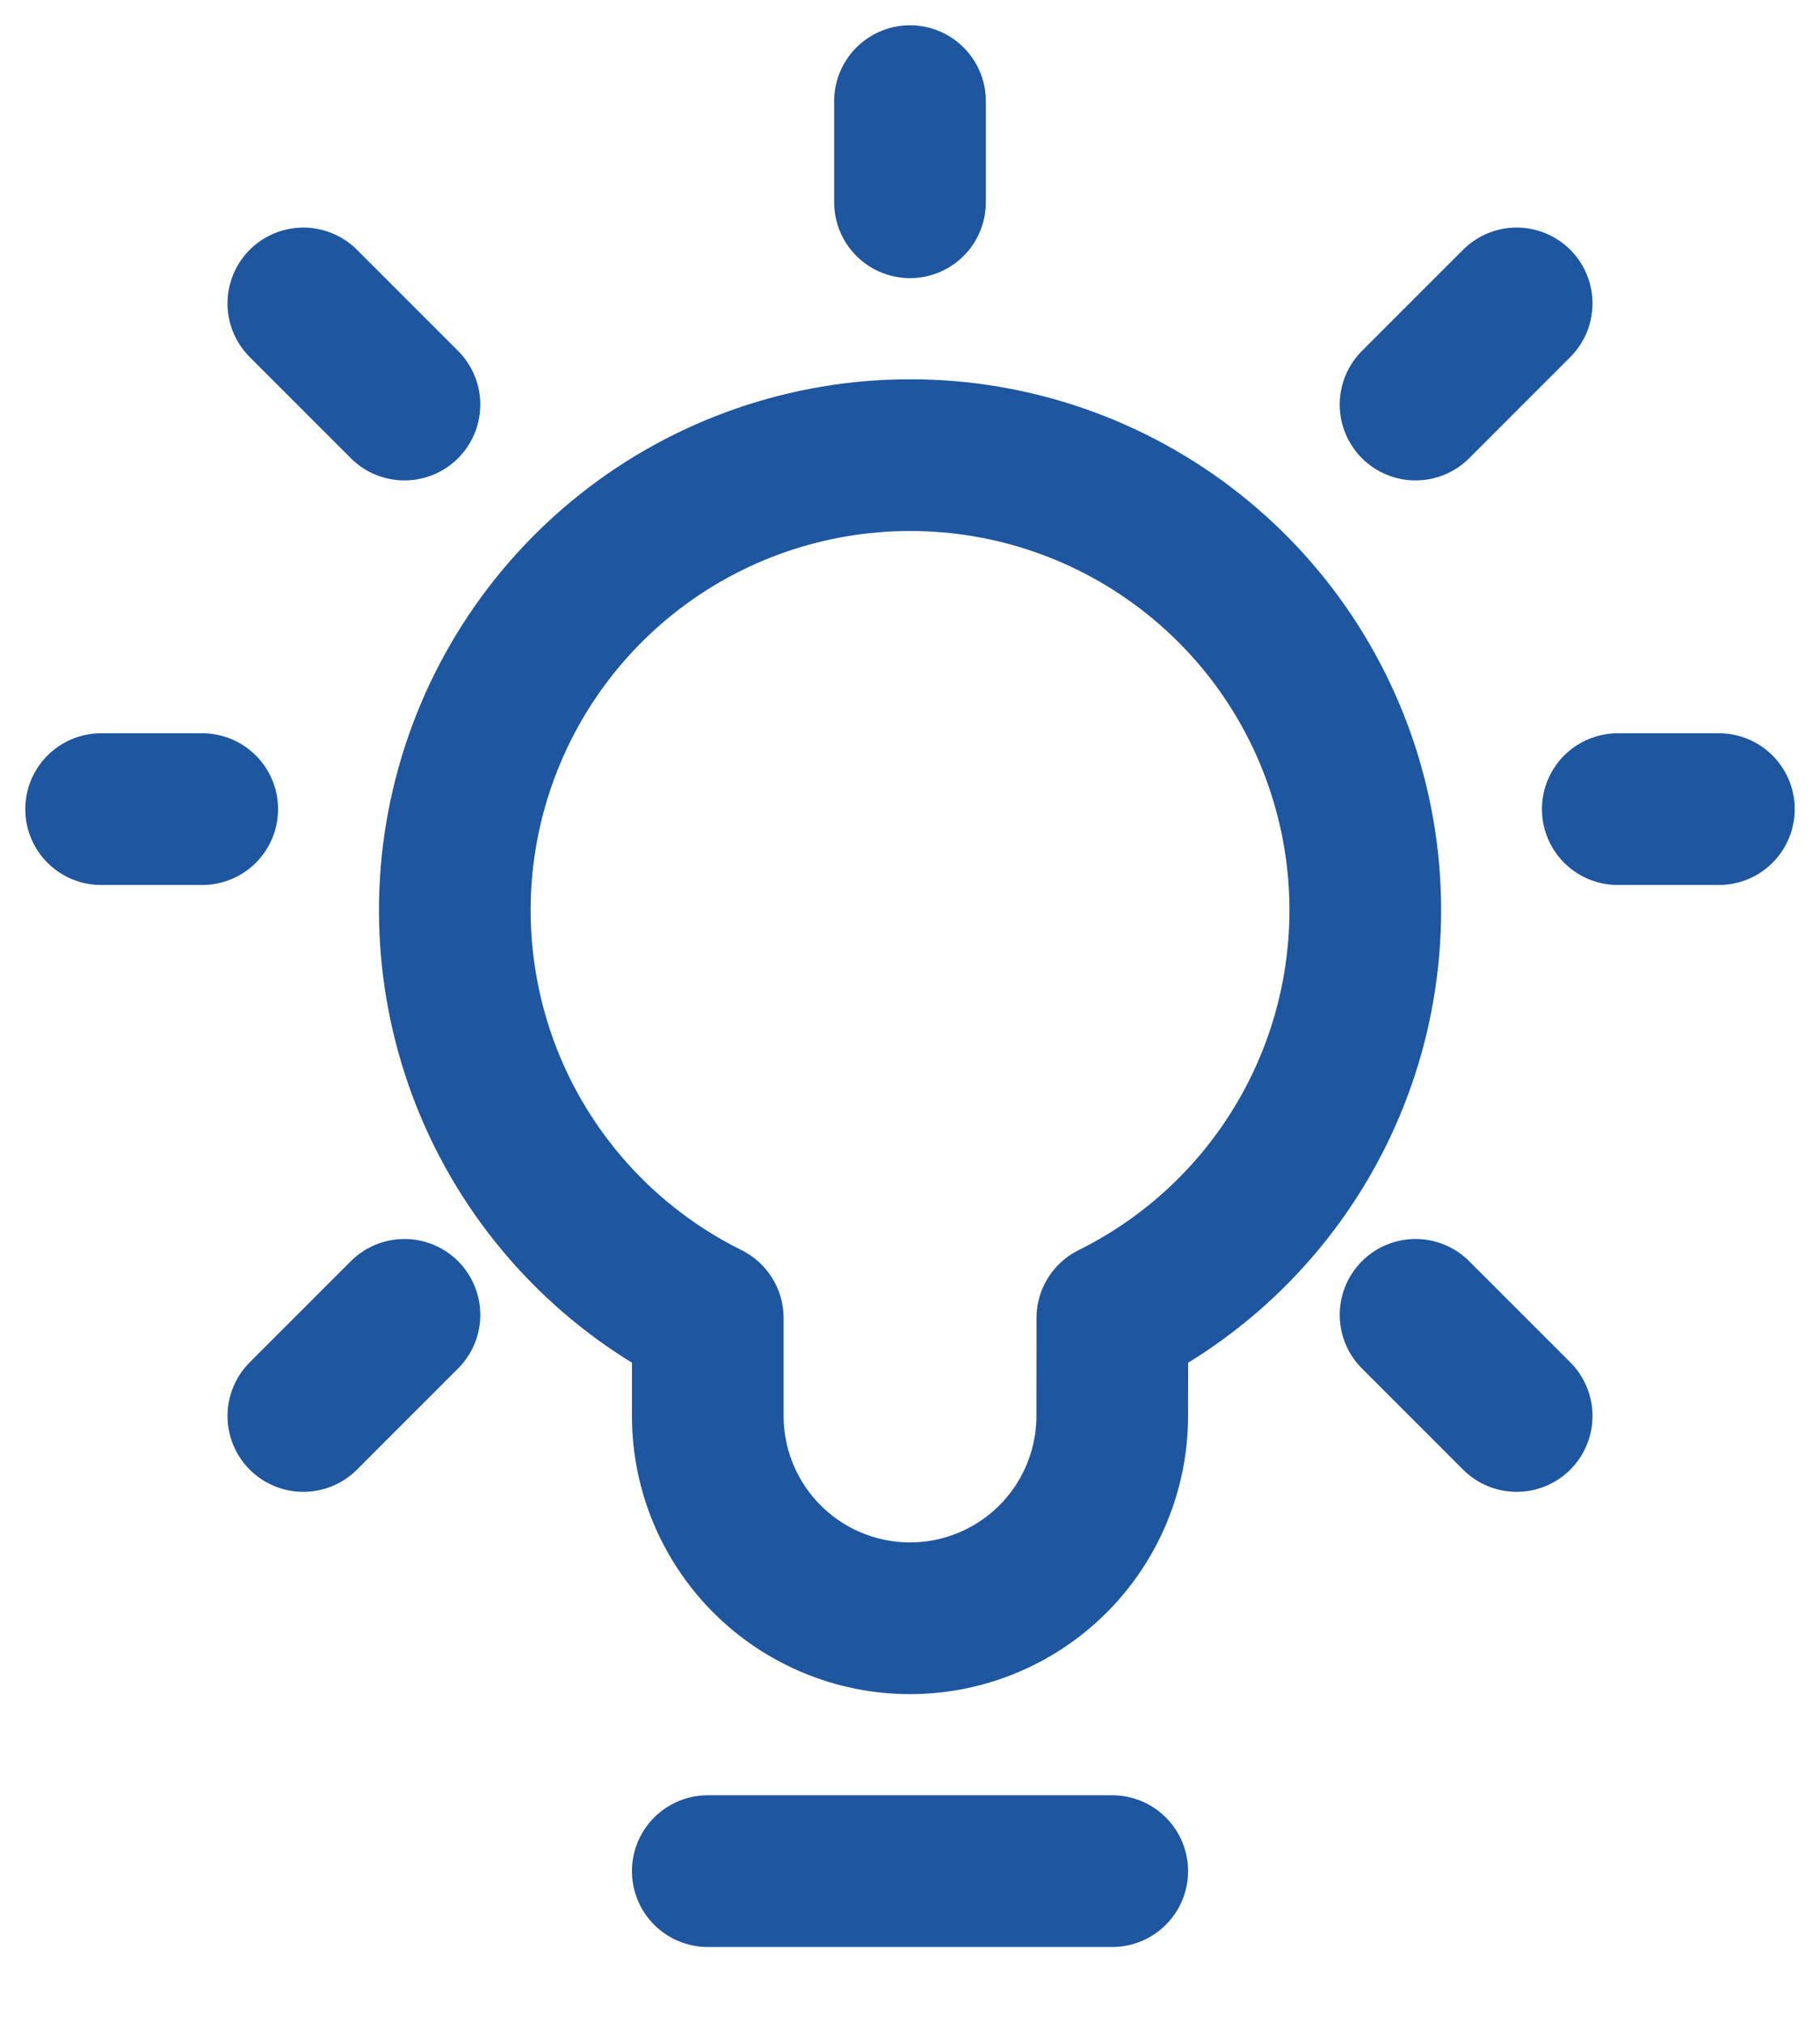 <svg width="18" height="20" viewBox="0 0 18 20" fill="none" xmlns="http://www.w3.org/2000/svg">
<path d="M7 18.5H11M9 2V1M14 4L15 3M4 4L3 3M14 13L15 14M4 13L3 14M2 8H1M17 8H16M9 4.5C10.015 4.499 11.001 4.842 11.797 5.473C12.593 6.103 13.152 6.984 13.384 7.973C13.616 8.961 13.506 9.999 13.074 10.917C12.641 11.836 11.911 12.581 11.001 13.032L11 14C11 14.53 10.789 15.039 10.414 15.414C10.039 15.789 9.53 16 9 16C8.47 16 7.961 15.789 7.586 15.414C7.211 15.039 7 14.53 7 14V13.032C6.09 12.581 5.36 11.836 4.927 10.918C4.495 9.999 4.385 8.961 4.617 7.973C4.849 6.985 5.408 6.104 6.204 5.473C6.999 4.843 7.985 4.5 9 4.5Z" stroke="#1E56A0" stroke-width="1.5" stroke-linecap="round" stroke-linejoin="round"/>
</svg>
